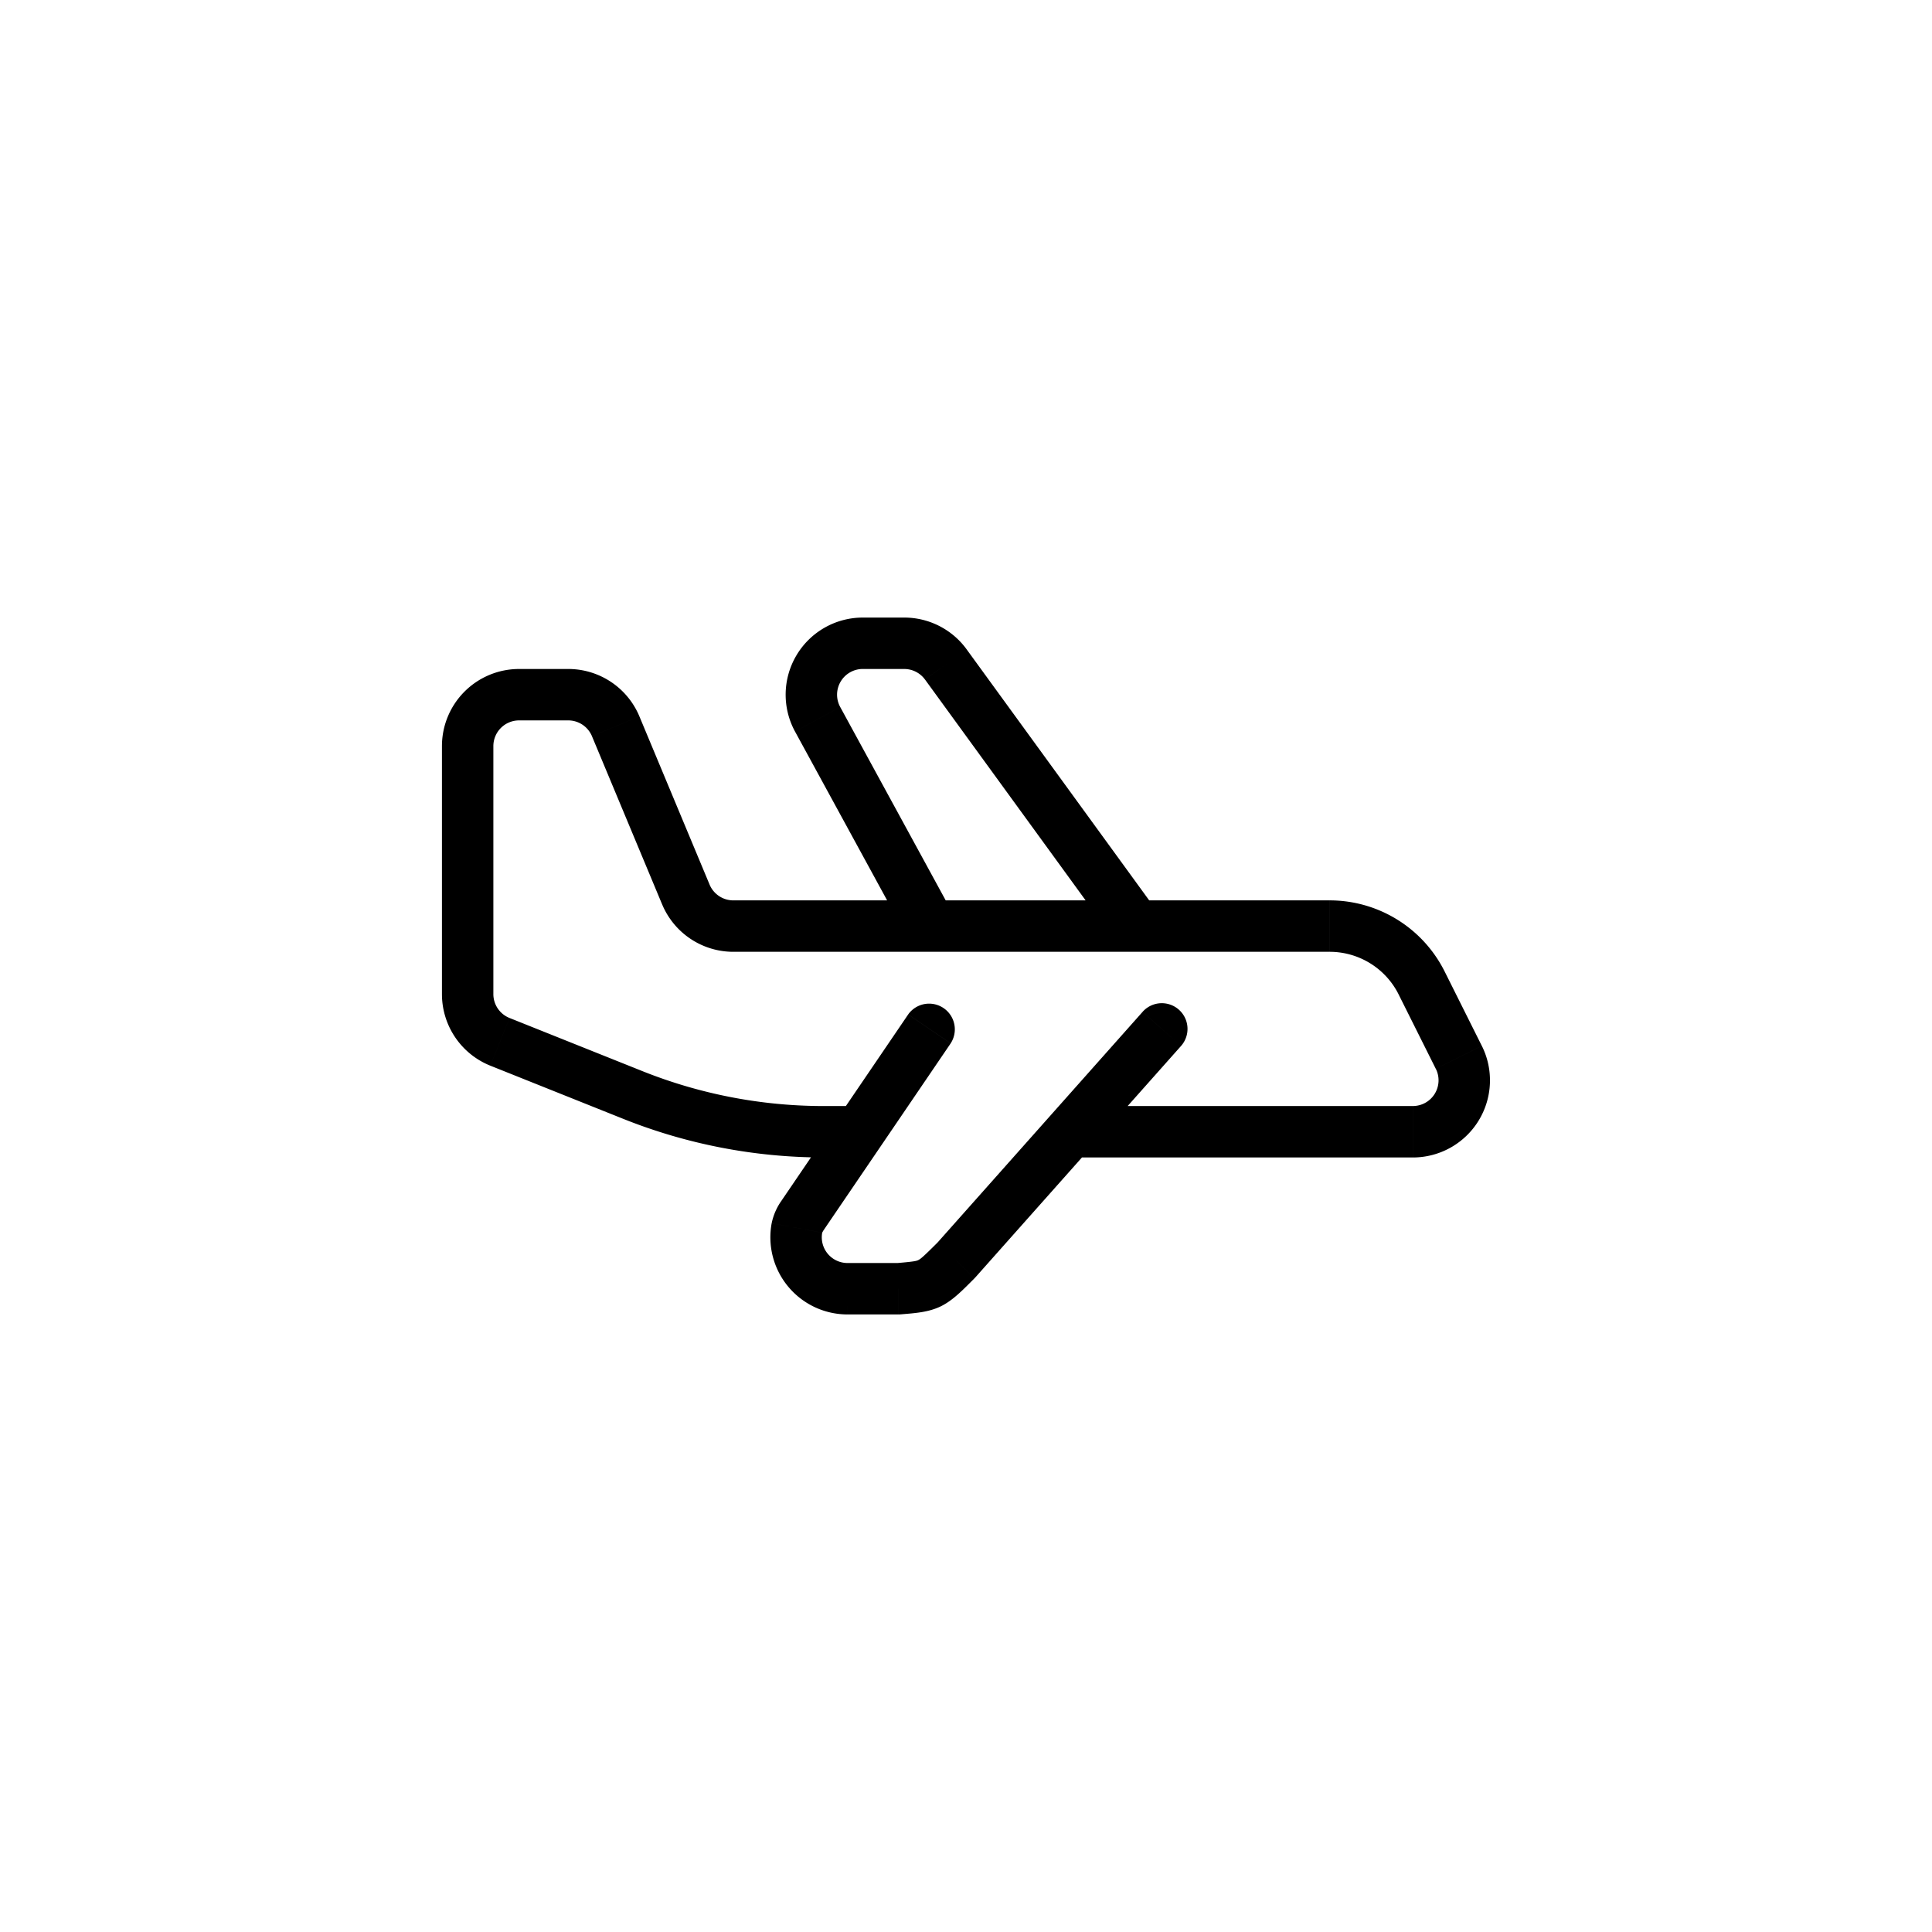 <svg xmlns="http://www.w3.org/2000/svg" xmlns:xlink="http://www.w3.org/1999/xlink" width="400" height="400" viewBox="0 0 400 400"><defs><clipPath id="b"><rect width="400" height="400"/></clipPath></defs><g id="a" clip-path="url(#b)"><path d="M6.823,69.374h0ZM154.518,94.2a5.323,5.323,0,0,0-7.957-7.073Zm-46.561,44.369,3.764,3.763.11-.111.1-.116Zm-11.9,5.885v5.323h.227l.226-.02Zm10.771-50.8a5.323,5.323,0,0,0-8.8-5.987Zm-1-78.452-4.305,3.131h0ZM79.284,26.566l4.673-2.549ZM37.473,28.015l-4.912,2.05Zm3.543,76.328-1.977,4.942ZM76.2,129.223l-4.4-2.994ZM75,131.872l5.231.985ZM212.033,96.551l-4.761,2.38ZM199.57,83.525l7.7,15.406,9.522-4.761-7.7-15.408ZM42.993,99.4l-27.5-11-3.954,9.885,27.5,11ZM12.146,83.458V69.374H1.5V83.458Zm0-14.083V32.114H1.5v37.26Zm5.323-42.583H27.648V16.146H17.469ZM32.56,30.065,47.085,64.878l9.825-4.1L42.385,25.965ZM61.822,74.7H185.286V64.052H61.822Zm84.74,12.432-42.583,47.906,7.957,7.073L154.518,94.2Zm-50.506,52H85.467v10.646H96.055ZM80.6,132.217l26.227-38.558-8.8-5.987L71.8,126.23Zm4.868,6.917a5.327,5.327,0,0,1-5.24-6.277l-10.462-1.969a15.972,15.972,0,0,0,15.7,18.892Zm18.725-4.326c-2.952,2.952-3.566,3.469-4.075,3.721-.38.187-.838.311-4.516.625l.906,10.606c2.9-.247,5.734-.406,8.329-1.688,2.467-1.22,4.514-3.365,6.885-5.736Zm98.319-28.173H129.248V117.28h73.264Zm-114.569,0H80.553V117.28h7.389Zm61.579-40.391L110.128,12.076l-8.61,6.261,39.394,54.168ZM97.213,5.5H88.63V16.146h8.583Zm-22.6,23.615,23.35,42.808,9.345-5.1L83.957,24.017ZM88.63,5.5A15.969,15.969,0,0,0,74.611,29.115l9.346-5.1a5.323,5.323,0,0,1,4.673-7.872Zm21.5,6.576A15.969,15.969,0,0,0,97.213,5.5V16.146a5.321,5.321,0,0,1,4.3,2.192Zm-63.043,52.8A15.969,15.969,0,0,0,61.822,74.7V64.052a5.323,5.323,0,0,1-4.912-3.274ZM27.648,26.791a5.323,5.323,0,0,1,4.912,3.273l9.825-4.1a15.969,15.969,0,0,0-14.737-9.82ZM15.492,88.4a5.323,5.323,0,0,1-3.346-4.943H1.5A15.969,15.969,0,0,0,11.538,98.285Zm23.547,20.885a111.784,111.784,0,0,0,41.514,7.995V106.634A101.127,101.127,0,0,1,42.993,99.4ZM71.8,126.23a12.39,12.39,0,0,0-2.031,4.657l10.462,1.969c-.01.052-.014.029.041-.086a4.3,4.3,0,0,1,.331-.554Zm135.476-27.3a5.323,5.323,0,0,1-4.761,7.7V117.28a15.968,15.968,0,0,0,14.282-23.11ZM12.146,32.114a5.323,5.323,0,0,1,5.323-5.323V16.146A15.969,15.969,0,0,0,1.5,32.114ZM209.091,78.763a26.615,26.615,0,0,0-23.8-14.711V74.7a15.969,15.969,0,0,1,14.283,8.827Z" transform="translate(90 122.361)"/></g></svg>